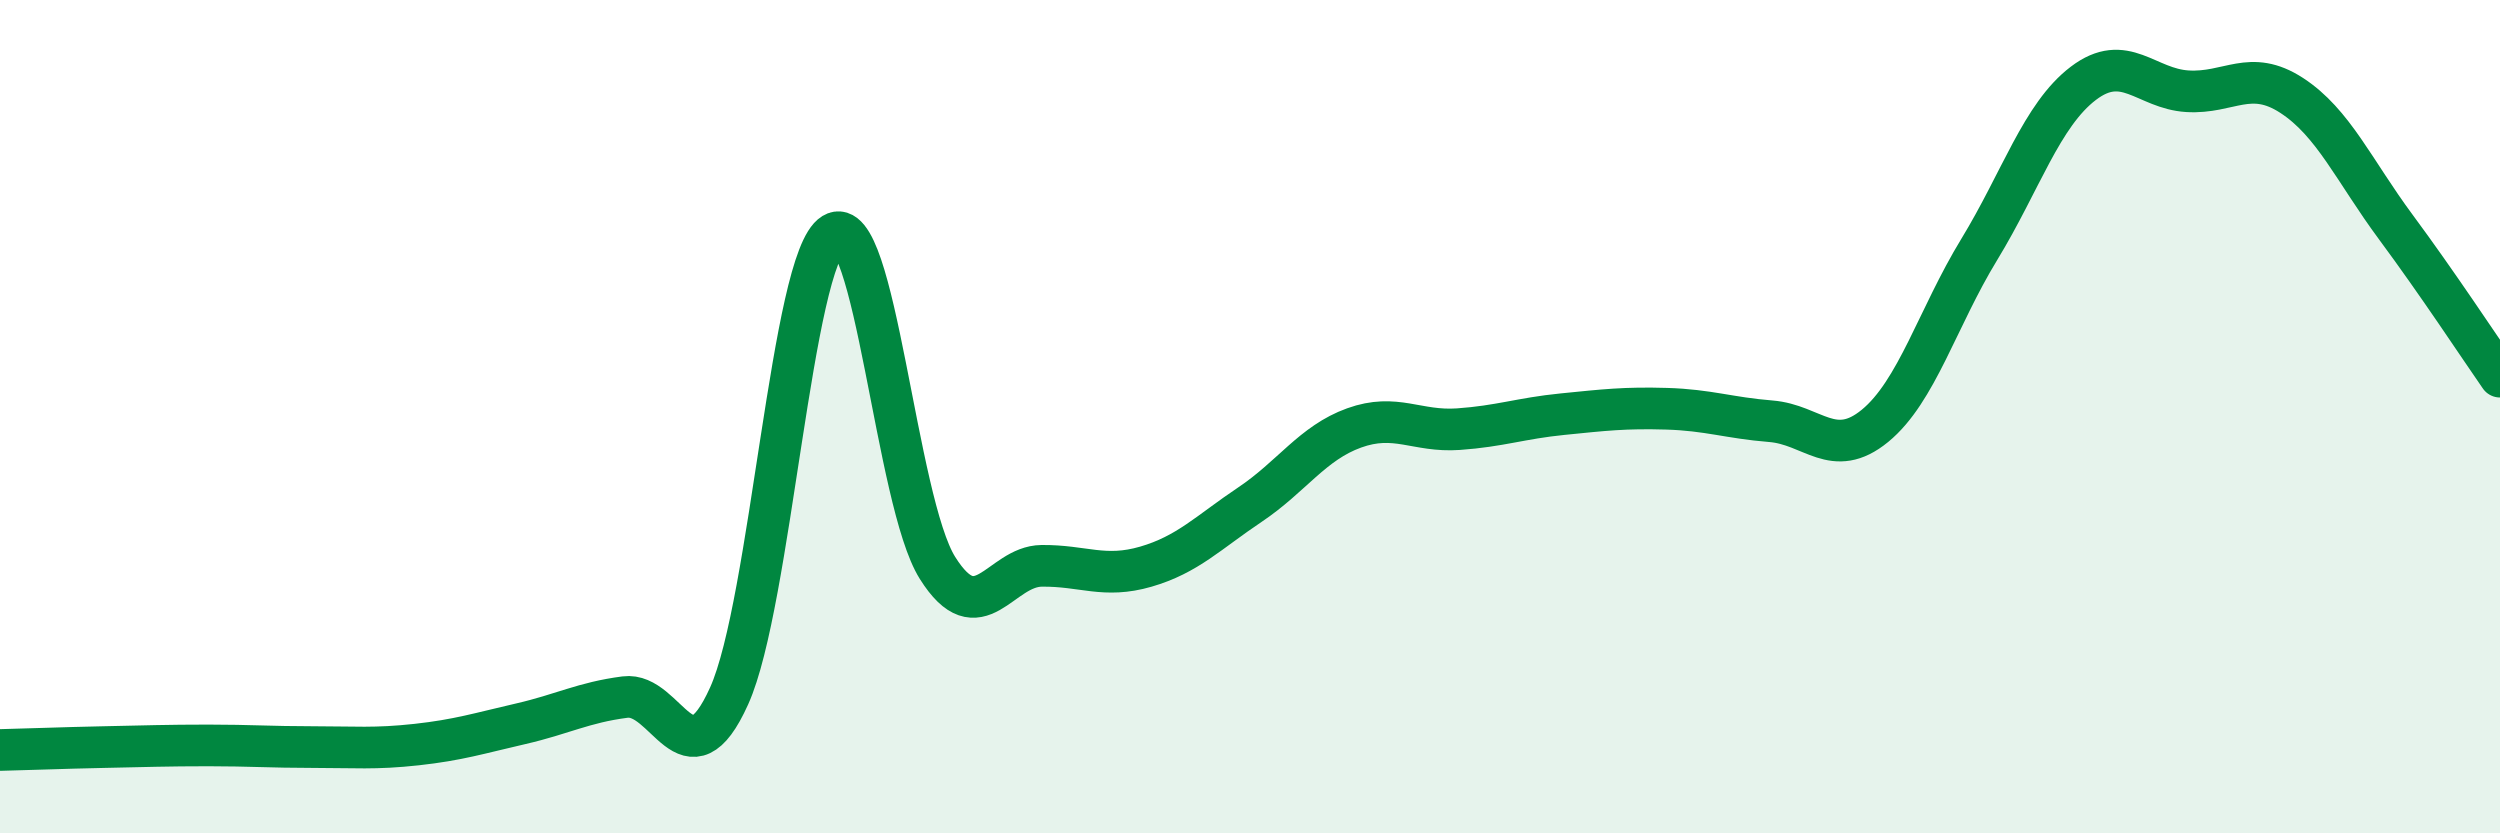 
    <svg width="60" height="20" viewBox="0 0 60 20" xmlns="http://www.w3.org/2000/svg">
      <path
        d="M 0,18 C 0.5,17.99 1.5,17.95 2.5,17.93 C 3.5,17.91 4,17.89 5,17.89 C 6,17.89 6.5,17.93 7.5,17.93 C 8.5,17.93 9,17.98 10,17.87 C 11,17.76 11.5,17.6 12.5,17.37 C 13.5,17.14 14,16.86 15,16.73 C 16,16.6 16.5,18.92 17.5,16.7 C 18.5,14.48 19,6.22 20,5.61 C 21,5 21.5,12.04 22.5,13.63 C 23.5,15.22 24,13.59 25,13.58 C 26,13.57 26.5,13.89 27.5,13.6 C 28.5,13.31 29,12.78 30,12.11 C 31,11.44 31.5,10.63 32.5,10.27 C 33.5,9.91 34,10.37 35,10.3 C 36,10.23 36.5,10.04 37.5,9.94 C 38.5,9.84 39,9.78 40,9.81 C 41,9.84 41.5,10.03 42.5,10.11 C 43.5,10.19 44,11.04 45,10.22 C 46,9.4 46.5,7.63 47.5,5.99 C 48.5,4.35 49,2.76 50,2 C 51,1.24 51.5,2.13 52.5,2.19 C 53.5,2.25 54,1.64 55,2.29 C 56,2.94 56.5,4.1 57.5,5.45 C 58.5,6.8 59.5,8.32 60,9.04L60 20L0 20Z"
        fill="#008740"
        opacity="0.1"
        stroke-linecap="round"
        stroke-linejoin="round"
      />
      <path
        d="M 0,18 C 0.5,17.99 1.5,17.95 2.5,17.93 C 3.5,17.91 4,17.89 5,17.89 C 6,17.89 6.5,17.93 7.5,17.93 C 8.5,17.93 9,17.98 10,17.87 C 11,17.76 11.5,17.6 12.5,17.37 C 13.5,17.14 14,16.86 15,16.73 C 16,16.6 16.5,18.92 17.5,16.7 C 18.5,14.48 19,6.22 20,5.61 C 21,5 21.5,12.04 22.5,13.63 C 23.5,15.22 24,13.59 25,13.58 C 26,13.57 26.5,13.89 27.5,13.6 C 28.5,13.31 29,12.78 30,12.11 C 31,11.44 31.5,10.63 32.5,10.27 C 33.5,9.91 34,10.37 35,10.3 C 36,10.23 36.5,10.04 37.5,9.94 C 38.5,9.84 39,9.78 40,9.81 C 41,9.84 41.5,10.03 42.5,10.11 C 43.5,10.19 44,11.04 45,10.22 C 46,9.4 46.5,7.63 47.5,5.99 C 48.5,4.35 49,2.76 50,2 C 51,1.24 51.5,2.13 52.5,2.19 C 53.5,2.25 54,1.64 55,2.29 C 56,2.94 56.5,4.1 57.5,5.45 C 58.5,6.8 59.5,8.32 60,9.04"
        stroke="#008740"
        stroke-width="1"
        fill="none"
        stroke-linecap="round"
        stroke-linejoin="round"
      />
    </svg>
  